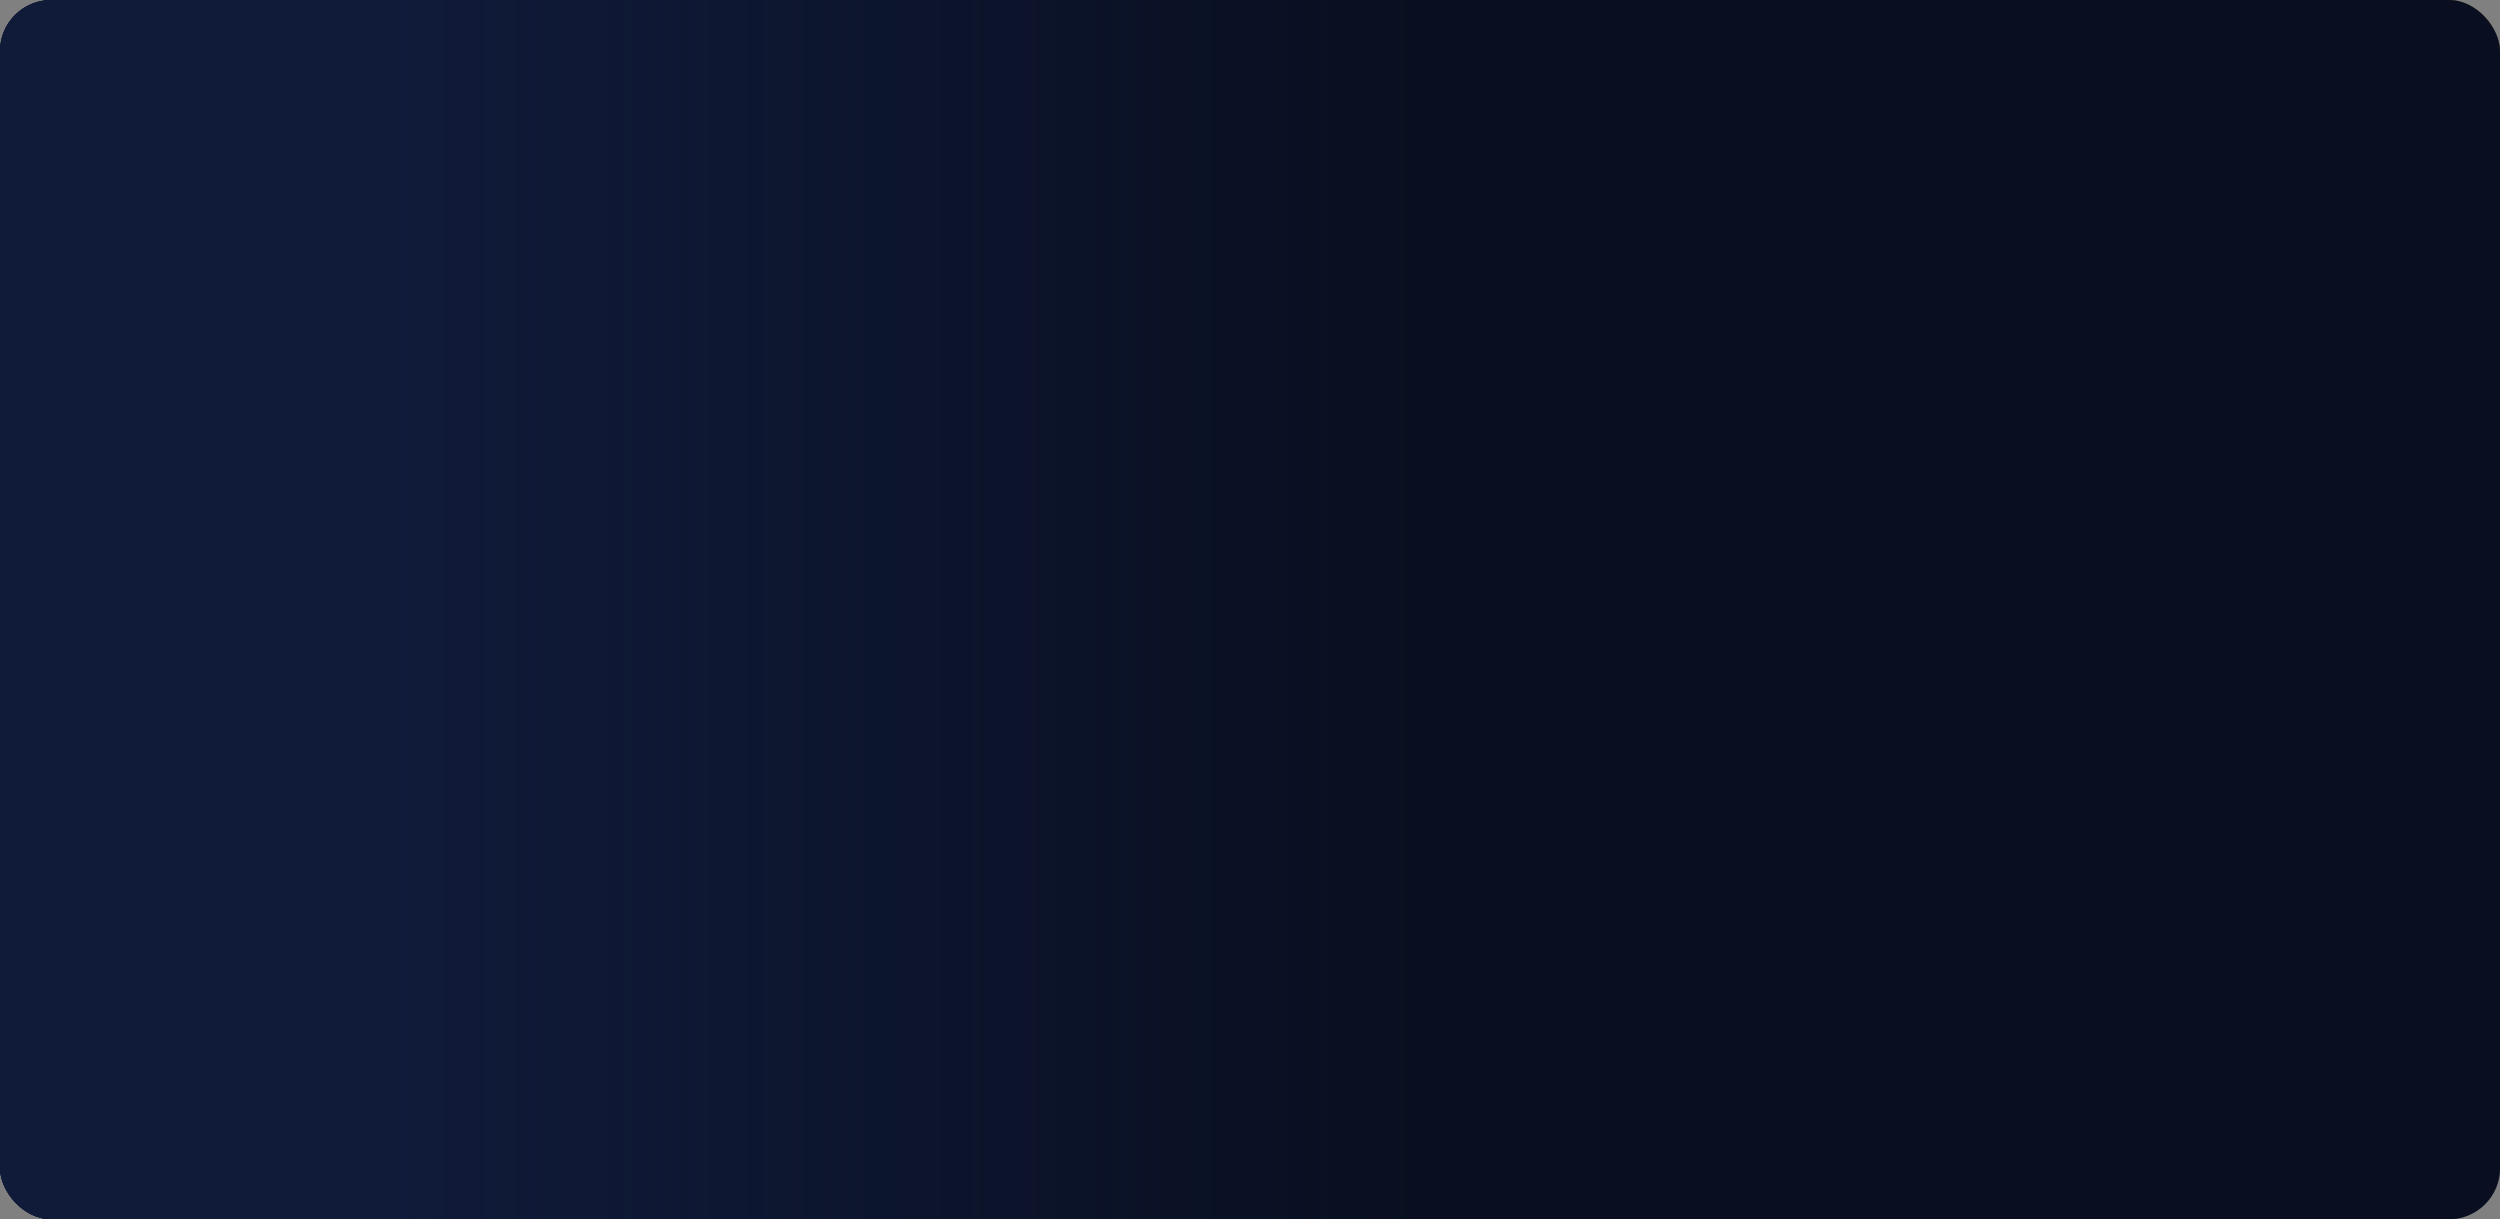 <?xml version="1.0" encoding="UTF-8"?>
<svg xmlns="http://www.w3.org/2000/svg" xmlns:xlink="http://www.w3.org/1999/xlink" version="1.1" viewBox="0 0 488 238">
  <rect x="0" y="0" width="488" height="238" fill="#808080" stroke="none"/>
  <defs>
    <style>
      .cls-1 {
        fill: none;
      }

      .cls-2 {
        fill: #101b3a;
      }

      .cls-3 {
        fill: url(#linear-gradient);
      }

      .cls-4 {
        fill: url(#radial-gradient-2);
        fill-opacity: .4;
      }

      .cls-5 {
        fill: #090f20;
      }

      .cls-6 {
        fill: url(#radial-gradient);
        fill-opacity: .4;
      }
    </style>
    <radialGradient id="radial-gradient" cx="-74.8" cy="360.3" fx="-74.8" fy="360.3" r="1" gradientTransform="translate(-149485.4 -109389.2) rotate(131.9) scale(250 -512.5)" gradientUnits="userSpaceOnUse">
      <stop offset="0" stop-color="#ffef00"/>
      <stop offset="1" stop-color="#101b3a"/>
    </radialGradient>
    <radialGradient id="radial-gradient-2" cx="-74" cy="360.2" fx="-74" fy="360.2" r="1" gradientTransform="translate(-78233.5 32345.7) rotate(74.7) scale(137.9 -234.1)" gradientUnits="userSpaceOnUse">
      <stop offset="0" stop-color="#7ebdff"/>
      <stop offset="1" stop-color="#7ebdff" stop-opacity="0"/>
    </radialGradient>
    <linearGradient id="linear-gradient" x1="548" y1="123" x2="751.7" y2="123" gradientTransform="translate(826 -4) rotate(-180) scale(1 -1)" gradientUnits="userSpaceOnUse">
      <stop offset="0" stop-color="#101b3a" stop-opacity="0"/>
      <stop offset="1" stop-color="#101b3a"/>
    </linearGradient>
  </defs>
  <!-- Generator: Adobe Illustrator 28.7.0, SVG Export Plug-In . SVG Version: 1.2.0 Build 136)  -->
  <g>
    <g id="Layer_1">
      <rect class="cls-2" x="0" width="488" height="238" rx="10" ry="10"/>
      <rect class="cls-6" x="0" width="488" height="238" rx="10" ry="10"/>
      <rect class="cls-4" x="0" width="488" height="238" rx="10" ry="10"/>
      <rect class="cls-5" x="0" width="488" height="238" rx="10" ry="10"/>
      <rect class="cls-1" x="0" width="488" height="238" rx="10" ry="10"/>
      <rect class="cls-3" x="0" width="488" height="238" rx="10" ry="10"/>
    </g>
  </g>
</svg>